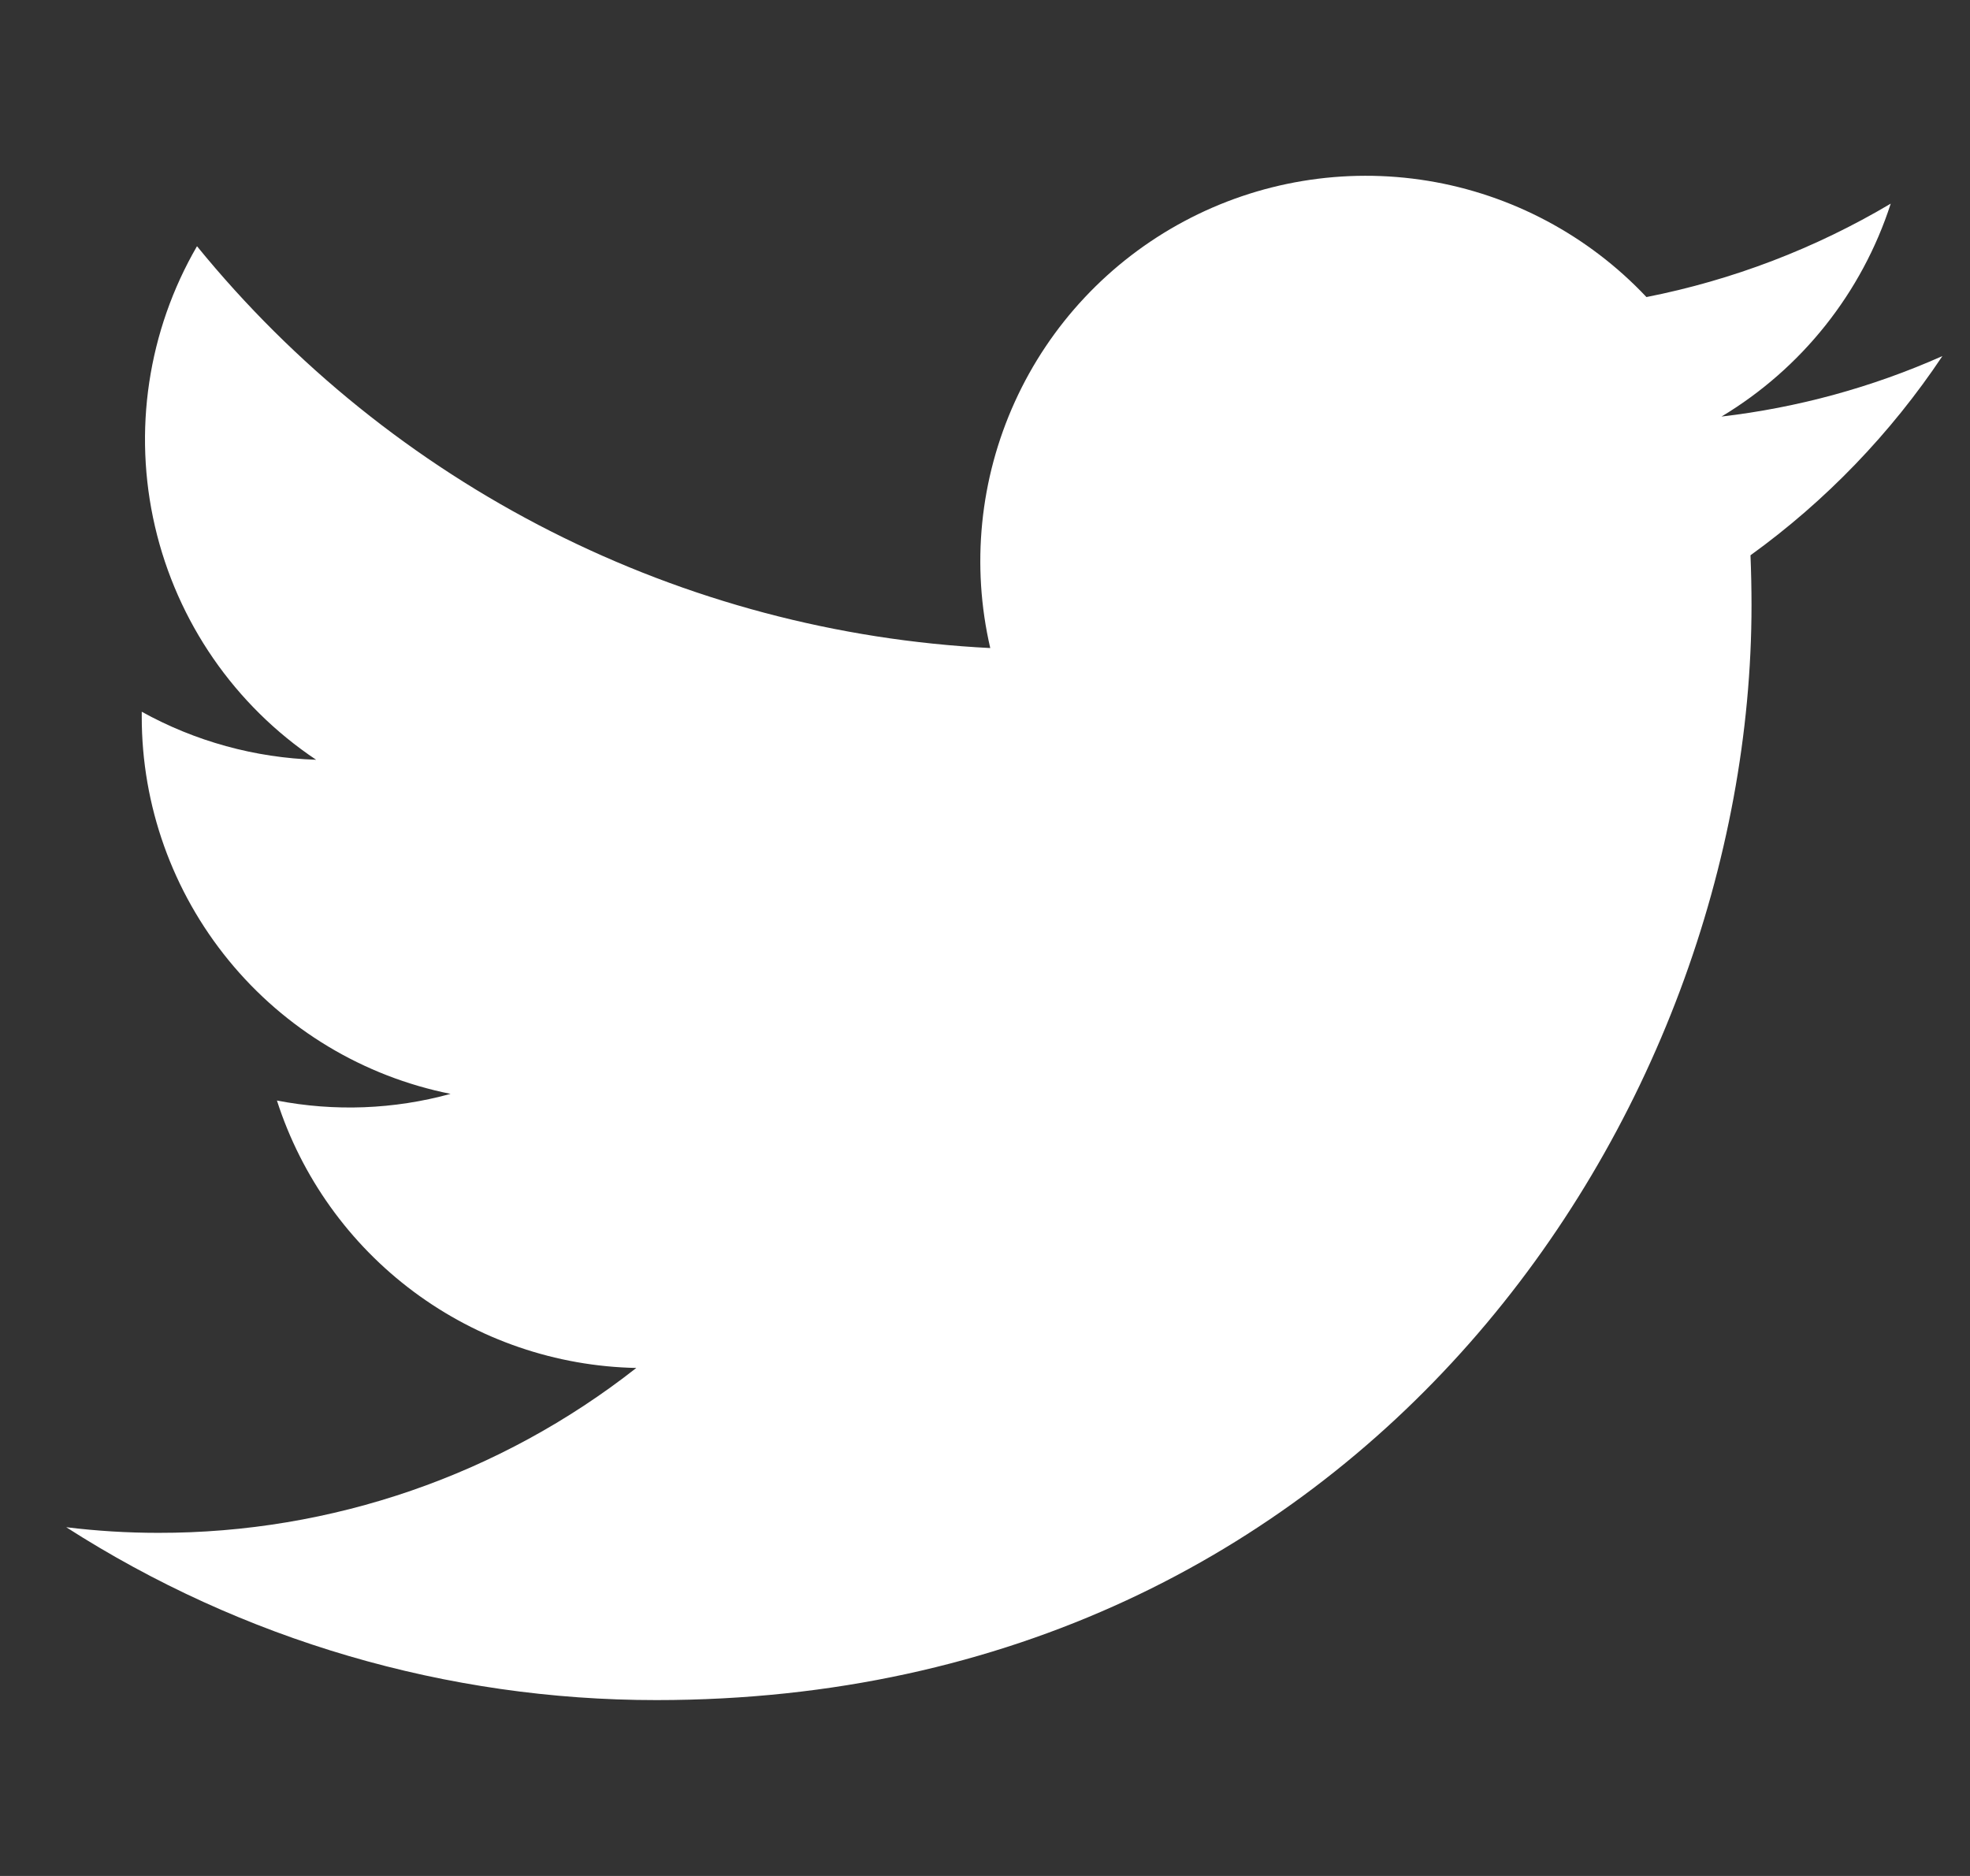 <svg width="21" height="20" viewBox="0 0 21 20" fill="none" xmlns="http://www.w3.org/2000/svg">
<rect x="0" y="0" width="21" height="20" fill="#333333" stroke="none"/>
<g clip-path="url(#clip0_92_27538)">
<path d="M6.998 18.125C14.543 18.125 18.671 11.872 18.671 6.452C18.671 6.276 18.667 6.096 18.66 5.92C19.463 5.34 20.156 4.62 20.706 3.796C19.958 4.129 19.164 4.346 18.351 4.441C19.207 3.927 19.848 3.121 20.155 2.171C19.35 2.649 18.469 2.986 17.551 3.167C16.932 2.51 16.113 2.074 15.223 1.928C14.331 1.782 13.417 1.934 12.621 2.36C11.825 2.786 11.191 3.462 10.818 4.284C10.444 5.107 10.352 6.029 10.556 6.909C8.925 6.827 7.329 6.403 5.873 5.665C4.416 4.927 3.131 3.891 2.1 2.625C1.576 3.528 1.416 4.596 1.652 5.613C1.888 6.63 2.502 7.52 3.37 8.1C2.718 8.079 2.081 7.904 1.511 7.588V7.639C1.51 8.587 1.838 9.505 2.438 10.239C3.038 10.973 3.874 11.476 4.803 11.662C4.199 11.828 3.566 11.852 2.952 11.733C3.214 12.548 3.724 13.261 4.411 13.772C5.098 14.283 5.927 14.567 6.783 14.584C5.33 15.726 3.535 16.345 1.687 16.342C1.359 16.342 1.031 16.322 0.706 16.282C2.583 17.486 4.767 18.126 6.998 18.125Z" fill="white"/>
</g>
<defs>
<clipPath id="clip0_92_27538">
<rect width="20" height="20" fill="white" transform="translate(0.706)"/>
</clipPath>
</defs>
</svg>
